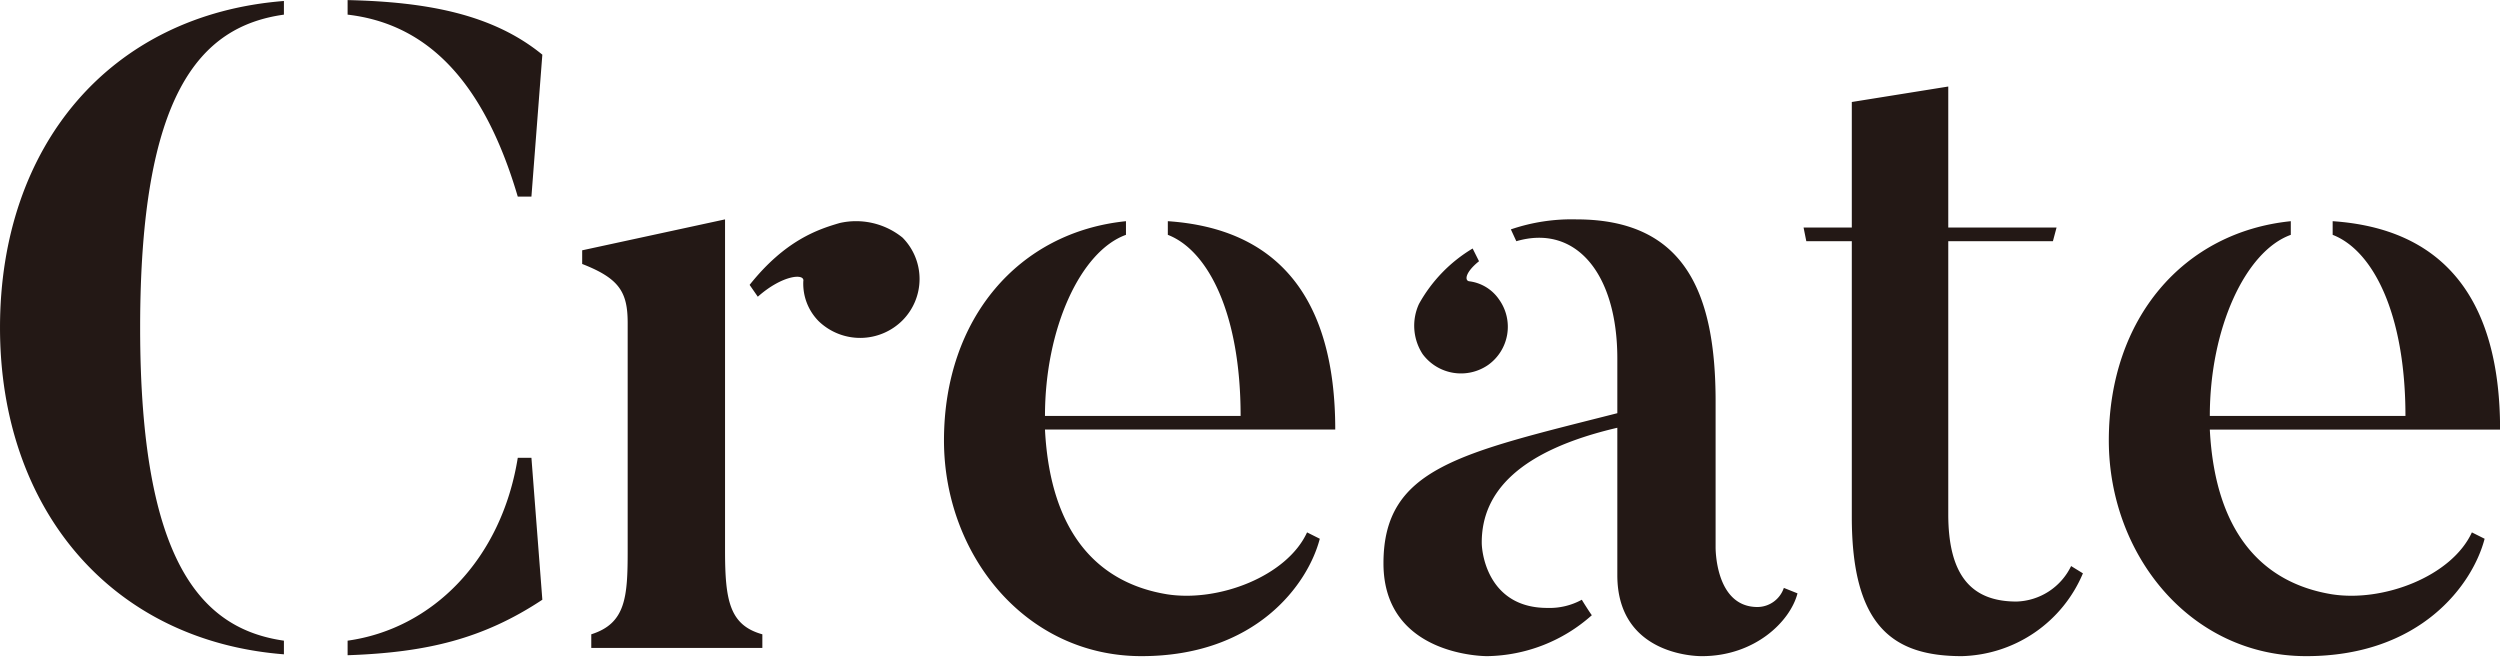 <?xml version="1.0" encoding="UTF-8"?> <svg xmlns="http://www.w3.org/2000/svg" width="302.221" height="79.53" viewBox="0 0 302.221 79.53"><defs><style> .cls-1 { fill: #231815; fill-rule: evenodd; } </style></defs><path id="Create" class="cls-1" d="M790.241,3936.7v1.76c9.571-.33,16.391-1.98,23.541-6.71l-1.32-17.16h-1.65C808.832,3926.91,800.472,3935.27,790.241,3936.7Zm20.571-53.68h1.65l1.32-17.16c-6.05-4.95-14.08-6.38-23.541-6.6v1.76C799.7,3862.12,806.632,3868.83,810.812,3883.02Zm-62.592,15.84c0,21.78,13.311,37.84,34.321,39.49v-1.65c-10.01-1.43-17.38-9.57-17.38-37.84,0-28.16,7.15-36.41,17.38-37.84v-1.65C761.531,3861.02,748.22,3876.86,748.22,3898.86Zm87.649-13.09-17.271,3.74v1.65c4.51,1.76,5.5,3.41,5.5,7.15v27.5c0,5.61-.22,8.8-4.4,10.12v1.65h20.681v-1.65c-3.96-1.1-4.51-4.07-4.51-10.12v-40.04Zm13.86,0.44c-2.64.77-6.6,2.09-10.89,7.48l0.99,1.43c2.97-2.64,5.72-2.86,5.5-1.87a6.444,6.444,0,0,0,1.87,4.84,7.236,7.236,0,0,0,10.12-.11,7.1,7.1,0,0,0,0-10.01A8.927,8.927,0,0,0,849.729,3886.21Zm39.556,44.88c-8.03-1.32-14.08-7.04-14.74-19.91h35.09c0-16.17-7.15-24.31-20.24-25.19v1.65c4.84,1.87,8.8,9.46,8.8,21.89h-23.65c0-10.56,4.29-19.91,9.79-21.89v-1.65c-12.981,1.32-22,11.77-22,26.51,0,13.75,9.79,26.07,23.871,26.07,13.86,0,20.13-8.69,21.56-14.19l-1.54-.77C903.805,3928.89,895.555,3932.08,889.285,3931.09Zm38.83-27.72a5.665,5.665,0,0,0,1.32-7.92,5.128,5.128,0,0,0-3.631-2.2c-0.55-.11-0.44-1.1,1.211-2.42l-0.771-1.54a17.927,17.927,0,0,0-6.49,6.71,6.291,6.291,0,0,0,.44,6.05A5.766,5.766,0,0,0,928.115,3903.37Zm32.56,29.26c-5.17,0-5.06-7.26-5.06-7.26v-17.6c0-12.98-3.63-22-16.83-22a22.77,22.77,0,0,0-7.92,1.21l0.66,1.43c7.15-2.09,12.21,3.85,12.21,14.19v6.6c-19.031,4.84-28.271,6.6-28.271,18.15,0,11.33,12.541,11.22,12.541,11.22a19.414,19.414,0,0,0,12.65-4.95c-0.11-.11-1.1-1.65-1.21-1.87a8.108,8.108,0,0,1-4.18.99c-6.93,0-7.92-6.27-7.92-7.92,0-6.16,4.62-11.11,16.39-13.86v17.82c0,10.01,10.23,9.79,10.23,9.79,6.38,0,10.67-4.18,11.55-7.59l-1.65-.66A3.387,3.387,0,0,1,960.675,3932.63Zm37.917-4.95a7.583,7.583,0,0,1-6.6,4.29c-5.39,0-8.25-3.08-8.25-10.56v-33h12.65l0.44-1.65h-13.09v-17.05l-11.661,1.87v15.18h-5.83l0.33,1.65h5.5v33.33c0,13.31,5.06,16.83,13.311,16.83a16.341,16.341,0,0,0,14.628-10.01Zm31.508,3.41c-8.03-1.32-14.08-7.04-14.74-19.91h35.09c0-16.17-7.15-24.31-20.24-25.19v1.65c4.84,1.87,8.8,9.46,8.8,21.89h-23.65c0-10.56,4.29-19.91,9.79-21.89v-1.65c-12.98,1.32-22,11.77-22,26.51,0,13.75,9.79,26.07,23.87,26.07,13.86,0,20.13-8.69,21.56-14.19l-1.54-.77C1044.62,3928.89,1036.37,3932.08,1030.1,3931.09Z" transform="translate(-748.219 -3859.25)"></path></svg> 